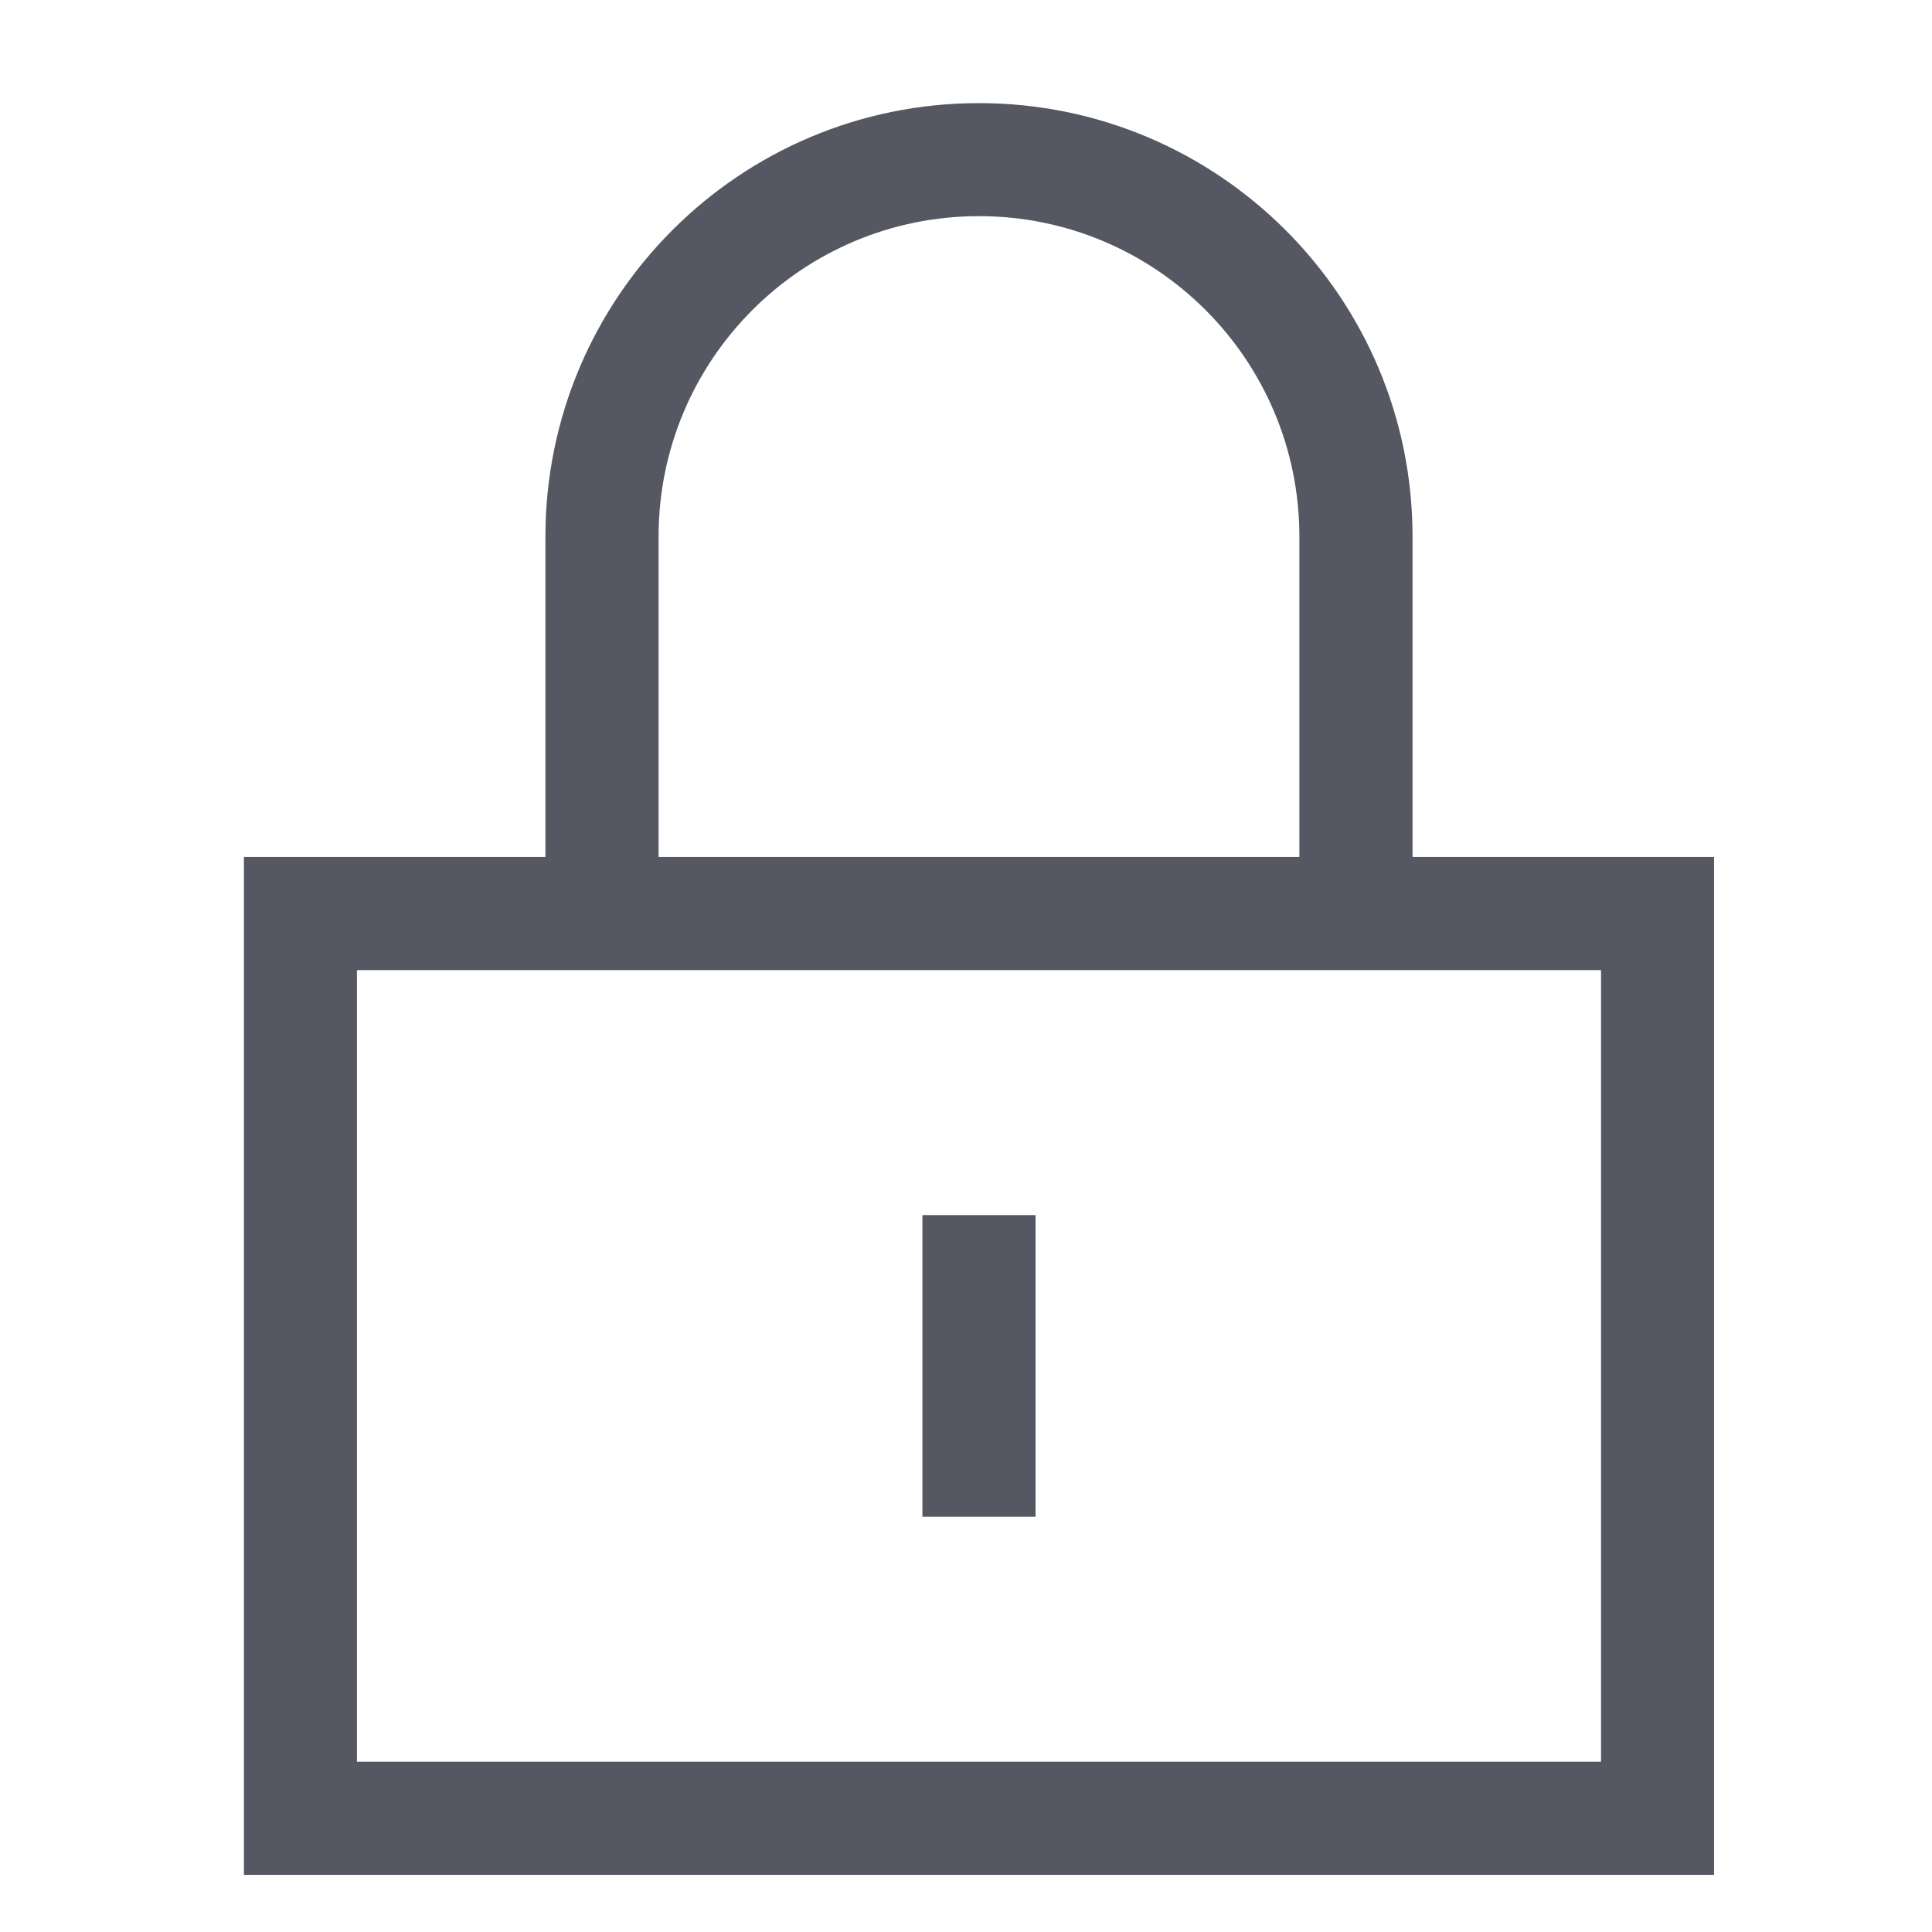 <svg width="16" height="16" viewBox="0 0 16 16" fill="none" xmlns="http://www.w3.org/2000/svg">
<path d="M7.639 10.063V12.561H8.576V10.063H7.639Z" fill="#555762"/>
<path fill-rule="evenodd" clip-rule="evenodd" d="M4.517 4.444V7.097H2.02V15.527H14.195V7.097H11.698V4.444C11.698 2.461 10.09 0.854 8.107 0.854C6.125 0.854 4.517 2.461 4.517 4.444ZM8.107 1.79C6.642 1.79 5.454 2.978 5.454 4.444V7.097H10.761V4.444C10.761 2.978 9.573 1.79 8.107 1.79ZM2.956 8.034V14.59H13.259V8.034H2.956Z" fill="#555762"/>
</svg>
